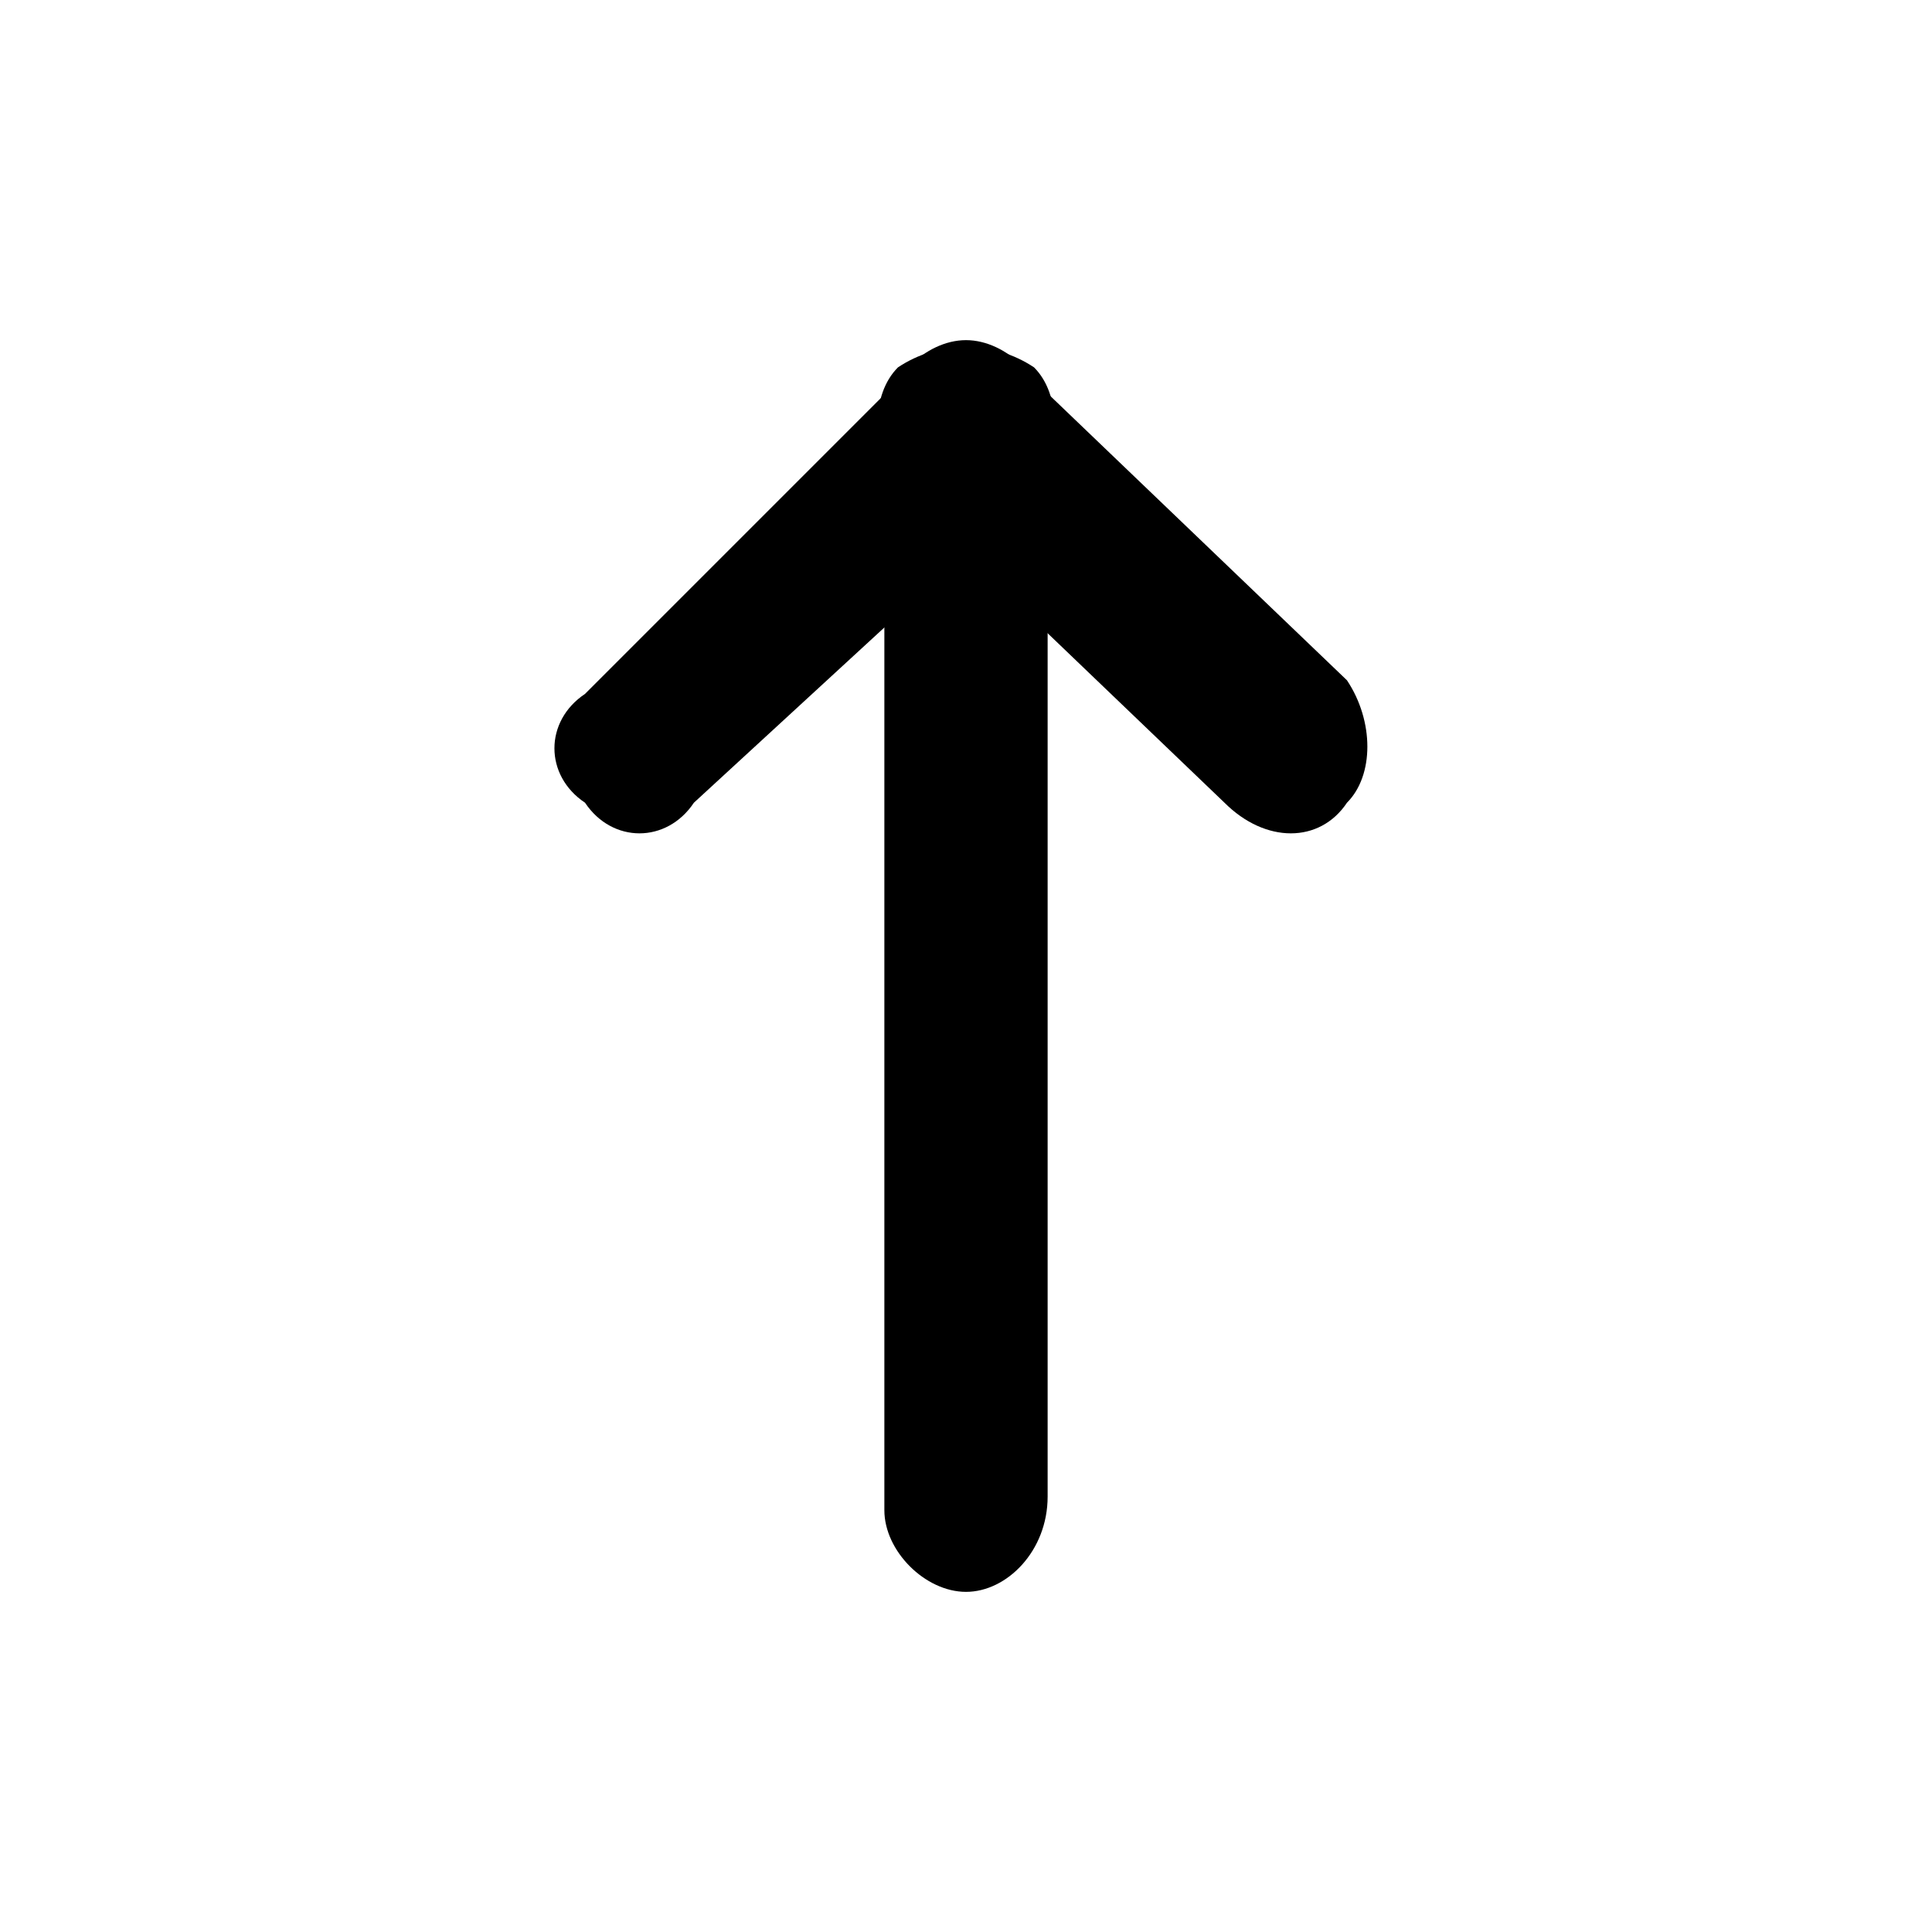 <?xml version="1.0" encoding="UTF-8"?> <!-- Generator: Adobe Illustrator 25.0.0, SVG Export Plug-In . SVG Version: 6.00 Build 0) --> <svg xmlns="http://www.w3.org/2000/svg" xmlns:xlink="http://www.w3.org/1999/xlink" id="Layer_1" x="0px" y="0px" viewBox="0 0 14.2 14.2" style="enable-background:new 0 0 14.2 14.2;" xml:space="preserve"> <g> <path d="M7.1,11.7L7.1,11.7c-0.3,0-0.6-0.3-0.6-0.6V3.1c0-0.3,0.3-0.6,0.6-0.6h0c0.3,0,0.6,0.3,0.6,0.6v7.9 C7.7,11.4,7.4,11.7,7.1,11.7z"></path> <path d="M4.3,5.9L4.3,5.9C4,5.7,4,5.3,4.3,5.1l2.4-2.4c0.2-0.2,0.6-0.2,0.9,0l0,0c0.2,0.2,0.2,0.6,0,0.9L5.1,5.9 C4.9,6.2,4.5,6.2,4.3,5.9z"></path> <path d="M9.9,5.9L9.9,5.9c0.2-0.2,0.2-0.6,0-0.9L7.5,2.7c-0.2-0.2-0.6-0.2-0.9,0l0,0c-0.2,0.2-0.2,0.6,0,0.9L9,5.9 C9.3,6.2,9.7,6.2,9.9,5.9z"></path> </g> </svg> 